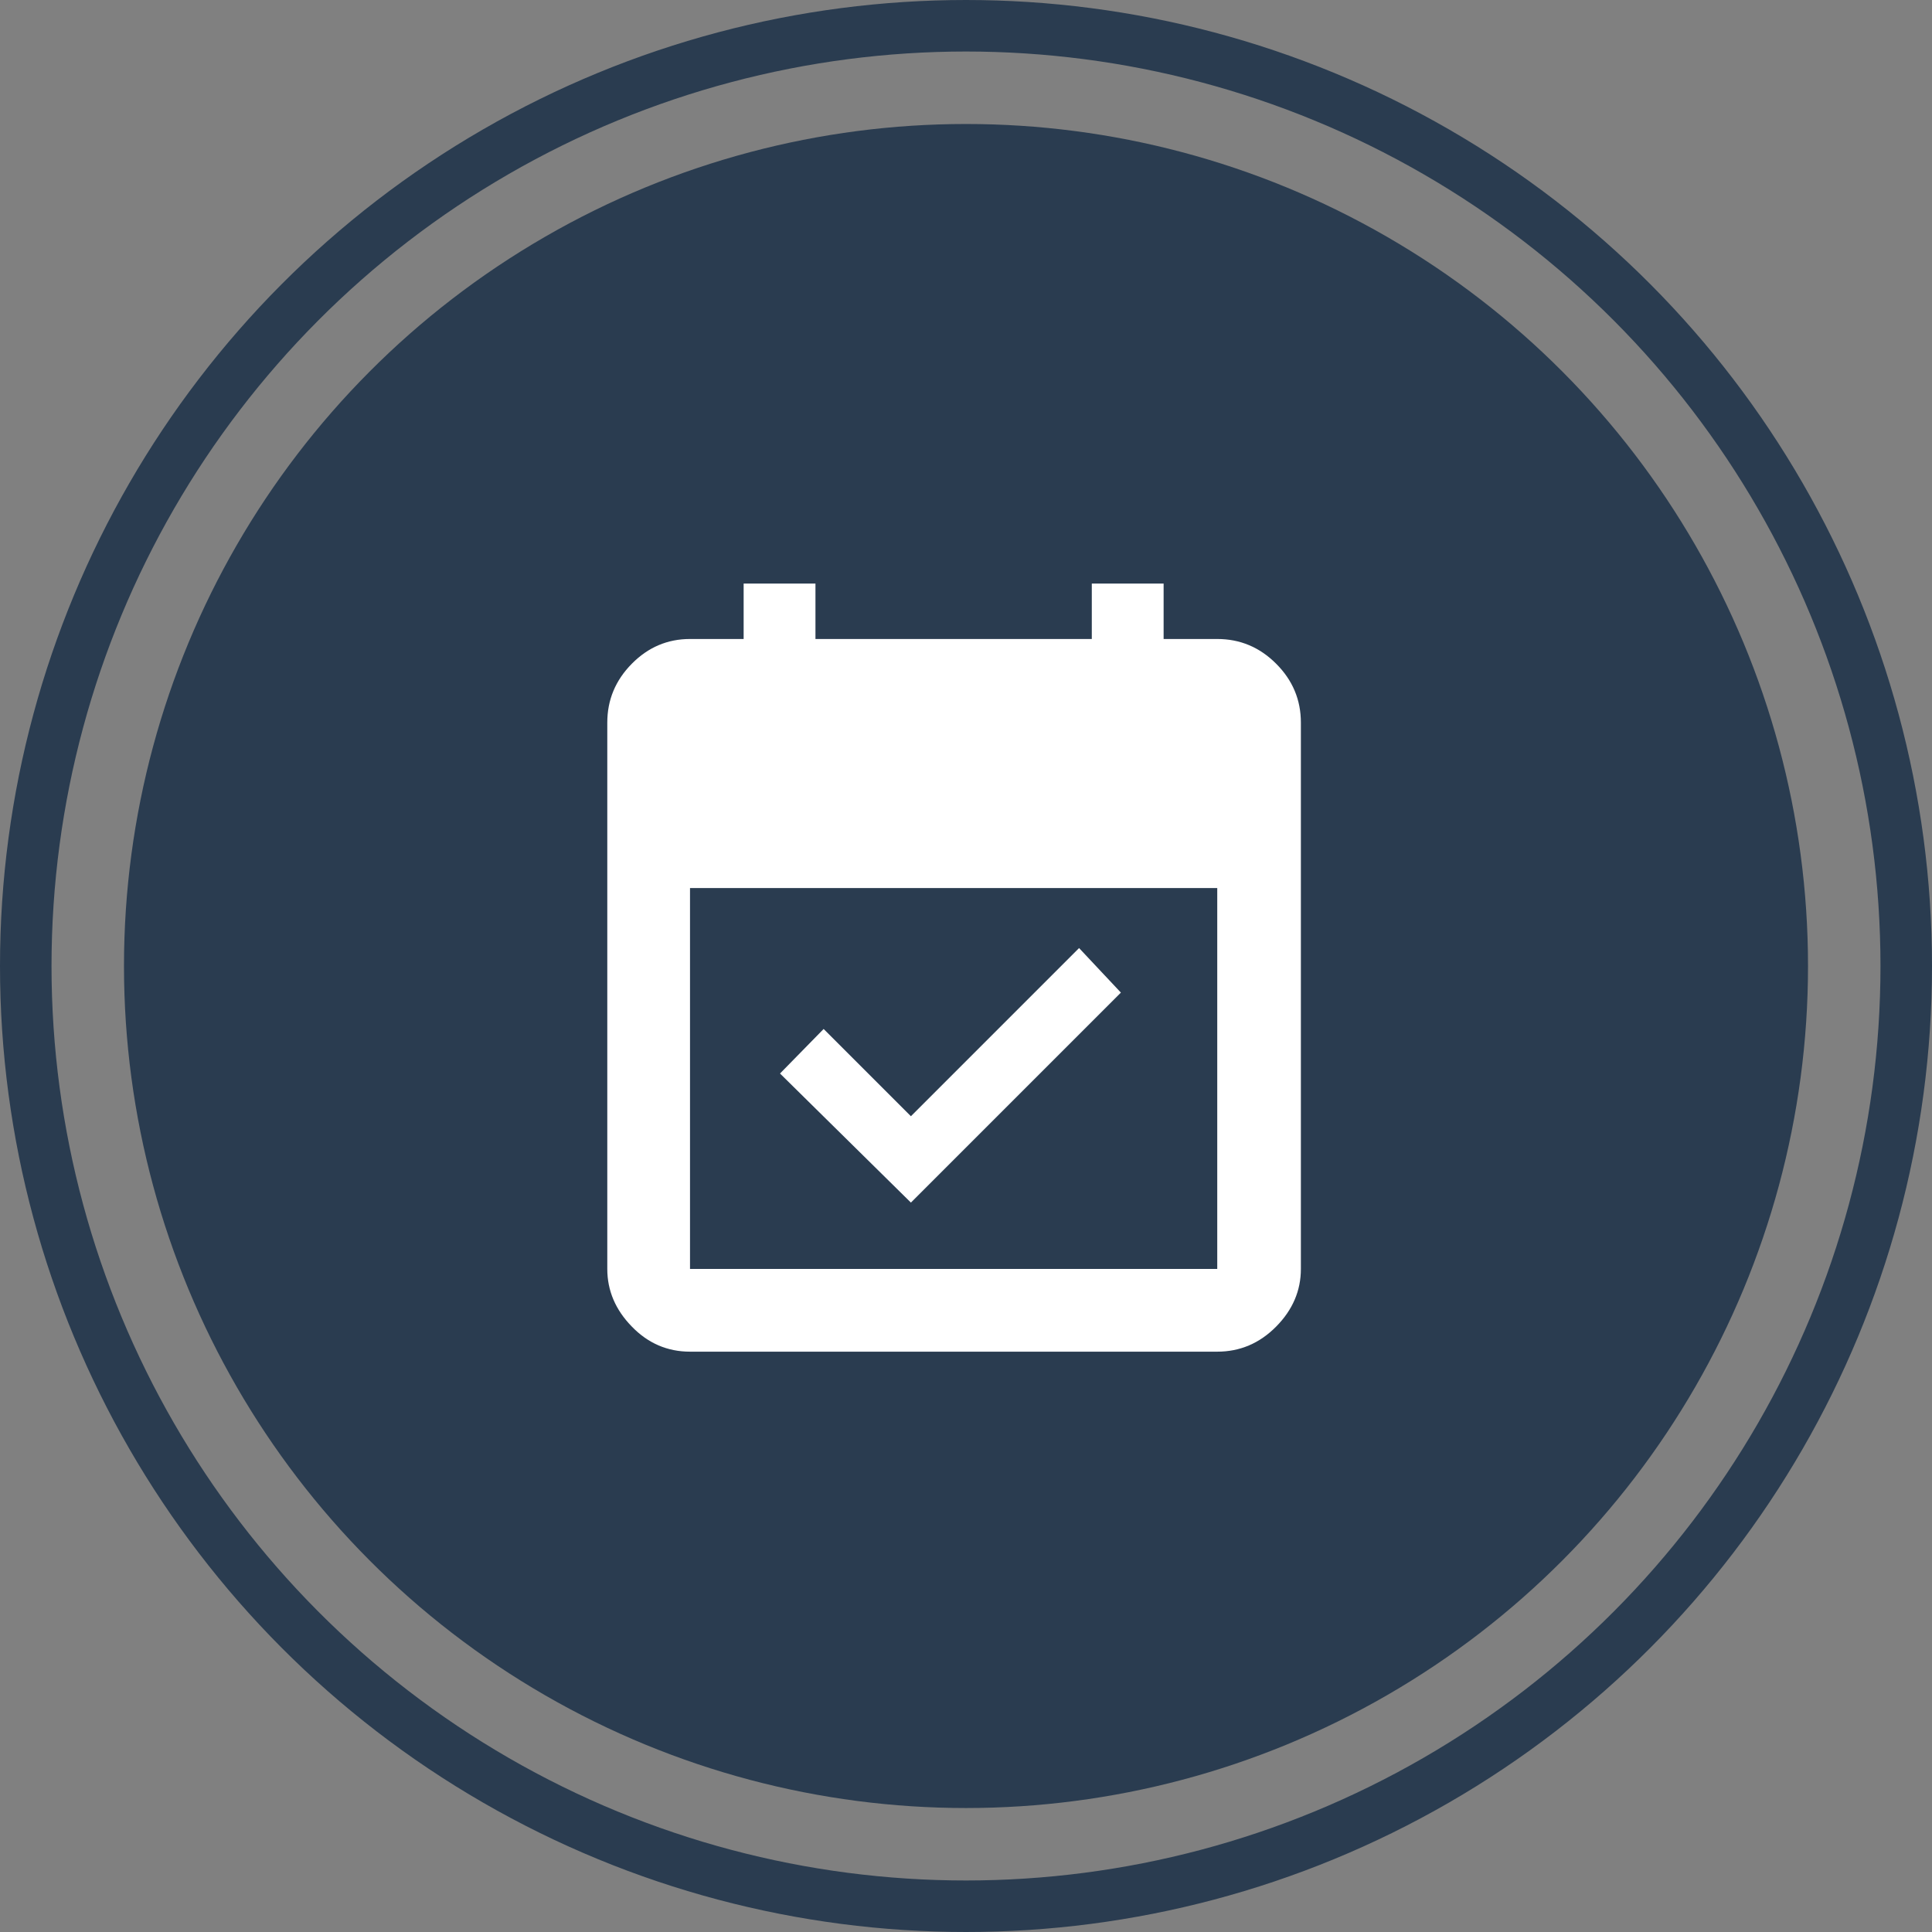 <svg width="150" height="150" viewBox="0 0 150 150" fill="none" xmlns="http://www.w3.org/2000/svg">
<rect x="0" y="0" width="150" height="150" fill="#808080" stroke="none"/>
<circle cx="75" cy="75.001" r="65.374" fill="#2A3C50"/>
<circle cx="75" cy="75" r="73" stroke="#2A3C50" stroke-width="4"/>
<path d="M70.723 93.369L60.56 83.347L63.947 79.889L70.723 86.664L83.779 73.607L87.026 77.066L70.723 93.369ZM53.572 104.943C51.822 104.943 50.312 104.294 49.056 102.996C47.785 101.697 47.15 100.201 47.15 98.521V56.104C47.15 54.34 47.785 52.816 49.056 51.531C50.326 50.246 51.836 49.611 53.572 49.611H57.736V45.306H63.312V49.611H84.767V45.306H90.343V49.611H94.507C96.271 49.611 97.796 50.246 99.08 51.531C100.365 52.816 101 54.34 101 56.104V98.521C101 100.201 100.365 101.697 99.08 102.996C97.796 104.294 96.271 104.943 94.507 104.943H53.572ZM53.572 98.521H94.507V68.949H53.572V98.521Z" fill="white"/>
</svg>
